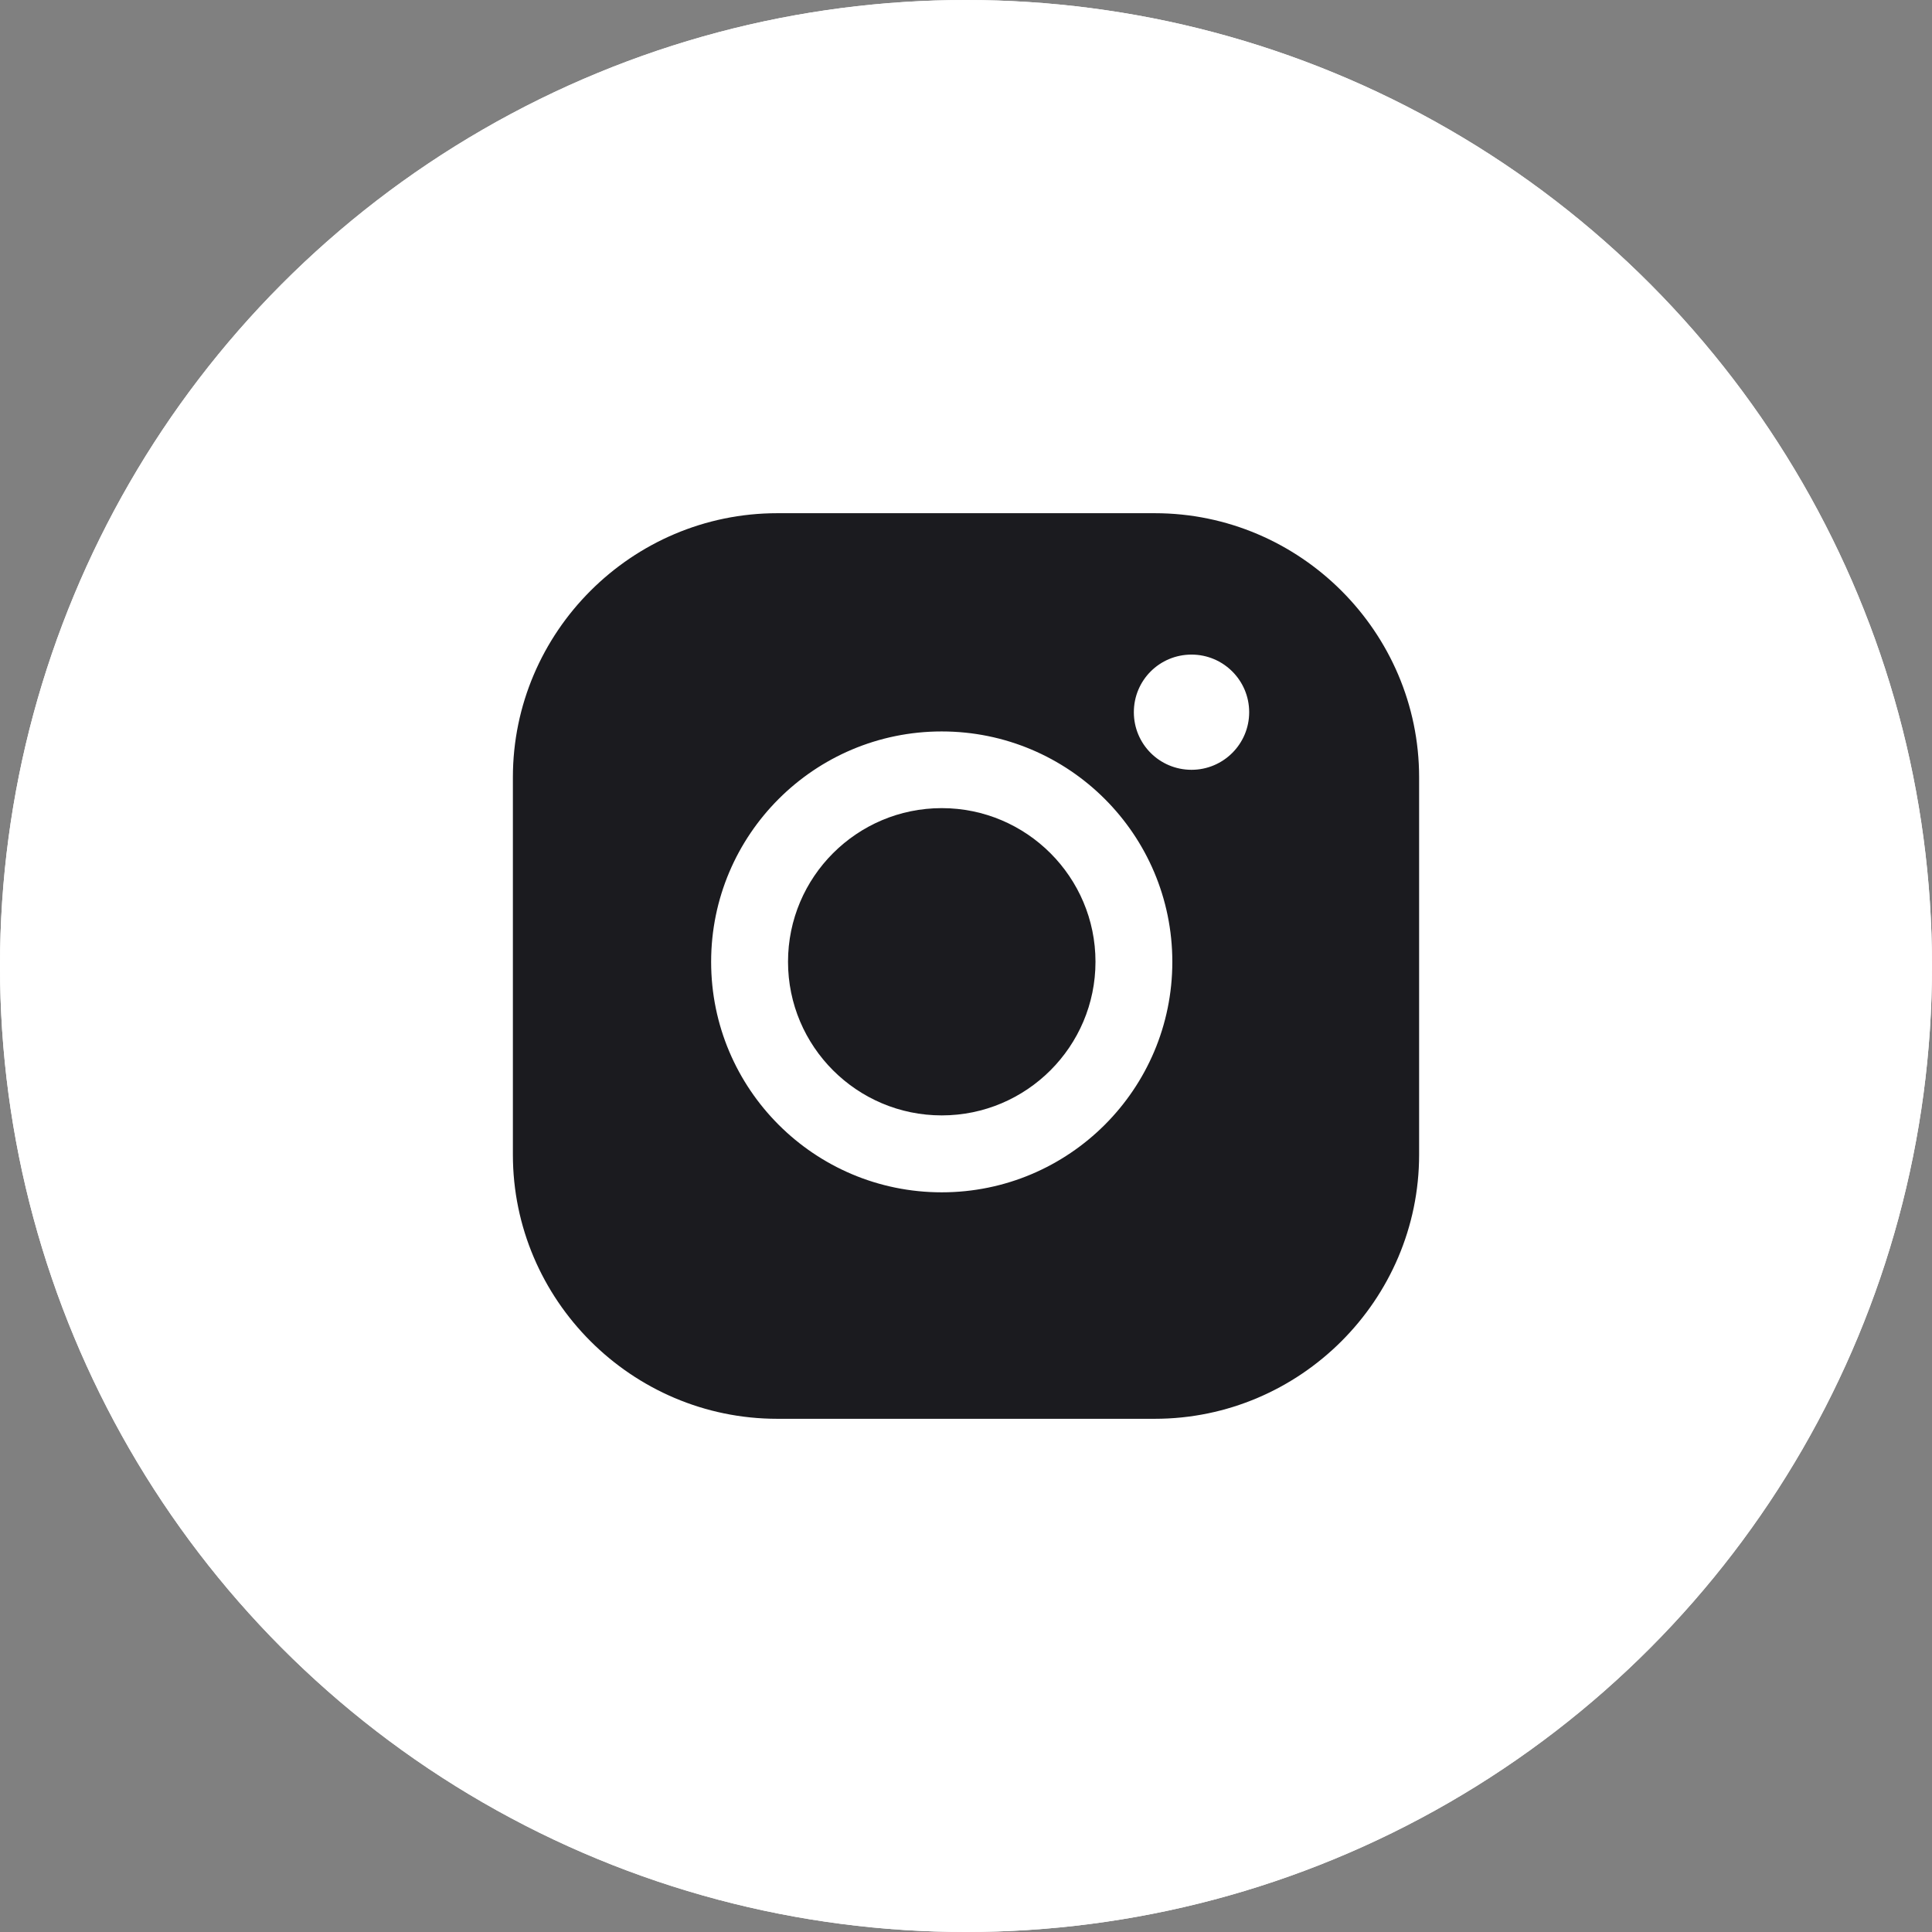 <svg width="49" height="49" viewBox="0 0 49 49" fill="none" xmlns="http://www.w3.org/2000/svg">
<rect x="0" y="0" width="49" height="49" fill="#808080" stroke="none"/>
<circle cx="24.5" cy="24.5" r="24.5" fill="white"/>
<circle cx="24.5" cy="24.5" r="24.5" fill="white"/>
<path fill-rule="evenodd" clip-rule="evenodd" d="M19.712 13.016H29.288C32.975 13.016 35.992 16.03 35.992 19.715V29.285C35.992 32.97 32.975 35.984 29.288 35.984H19.712C16.024 35.984 13.008 32.97 13.008 29.285V19.715C13.008 16.03 16.024 13.016 19.712 13.016ZM28.757 18.063C28.757 18.872 29.409 19.524 30.22 19.524C31.024 19.524 31.682 18.872 31.682 18.063C31.682 17.253 31.024 16.602 30.22 16.602C29.409 16.602 28.757 17.253 28.757 18.063ZM27.784 24.393C27.784 22.243 26.035 20.496 23.885 20.496C21.734 20.496 19.986 22.243 19.986 24.393C19.986 26.542 21.734 28.289 23.885 28.289C26.035 28.289 27.784 26.542 27.784 24.393ZM23.884 18.551C20.655 18.551 18.036 21.169 18.036 24.395C18.036 27.622 20.655 30.24 23.884 30.24C27.113 30.24 29.733 27.622 29.733 24.395C29.733 21.169 27.113 18.551 23.884 18.551Z" fill="#1B1B1F"/>
</svg>
